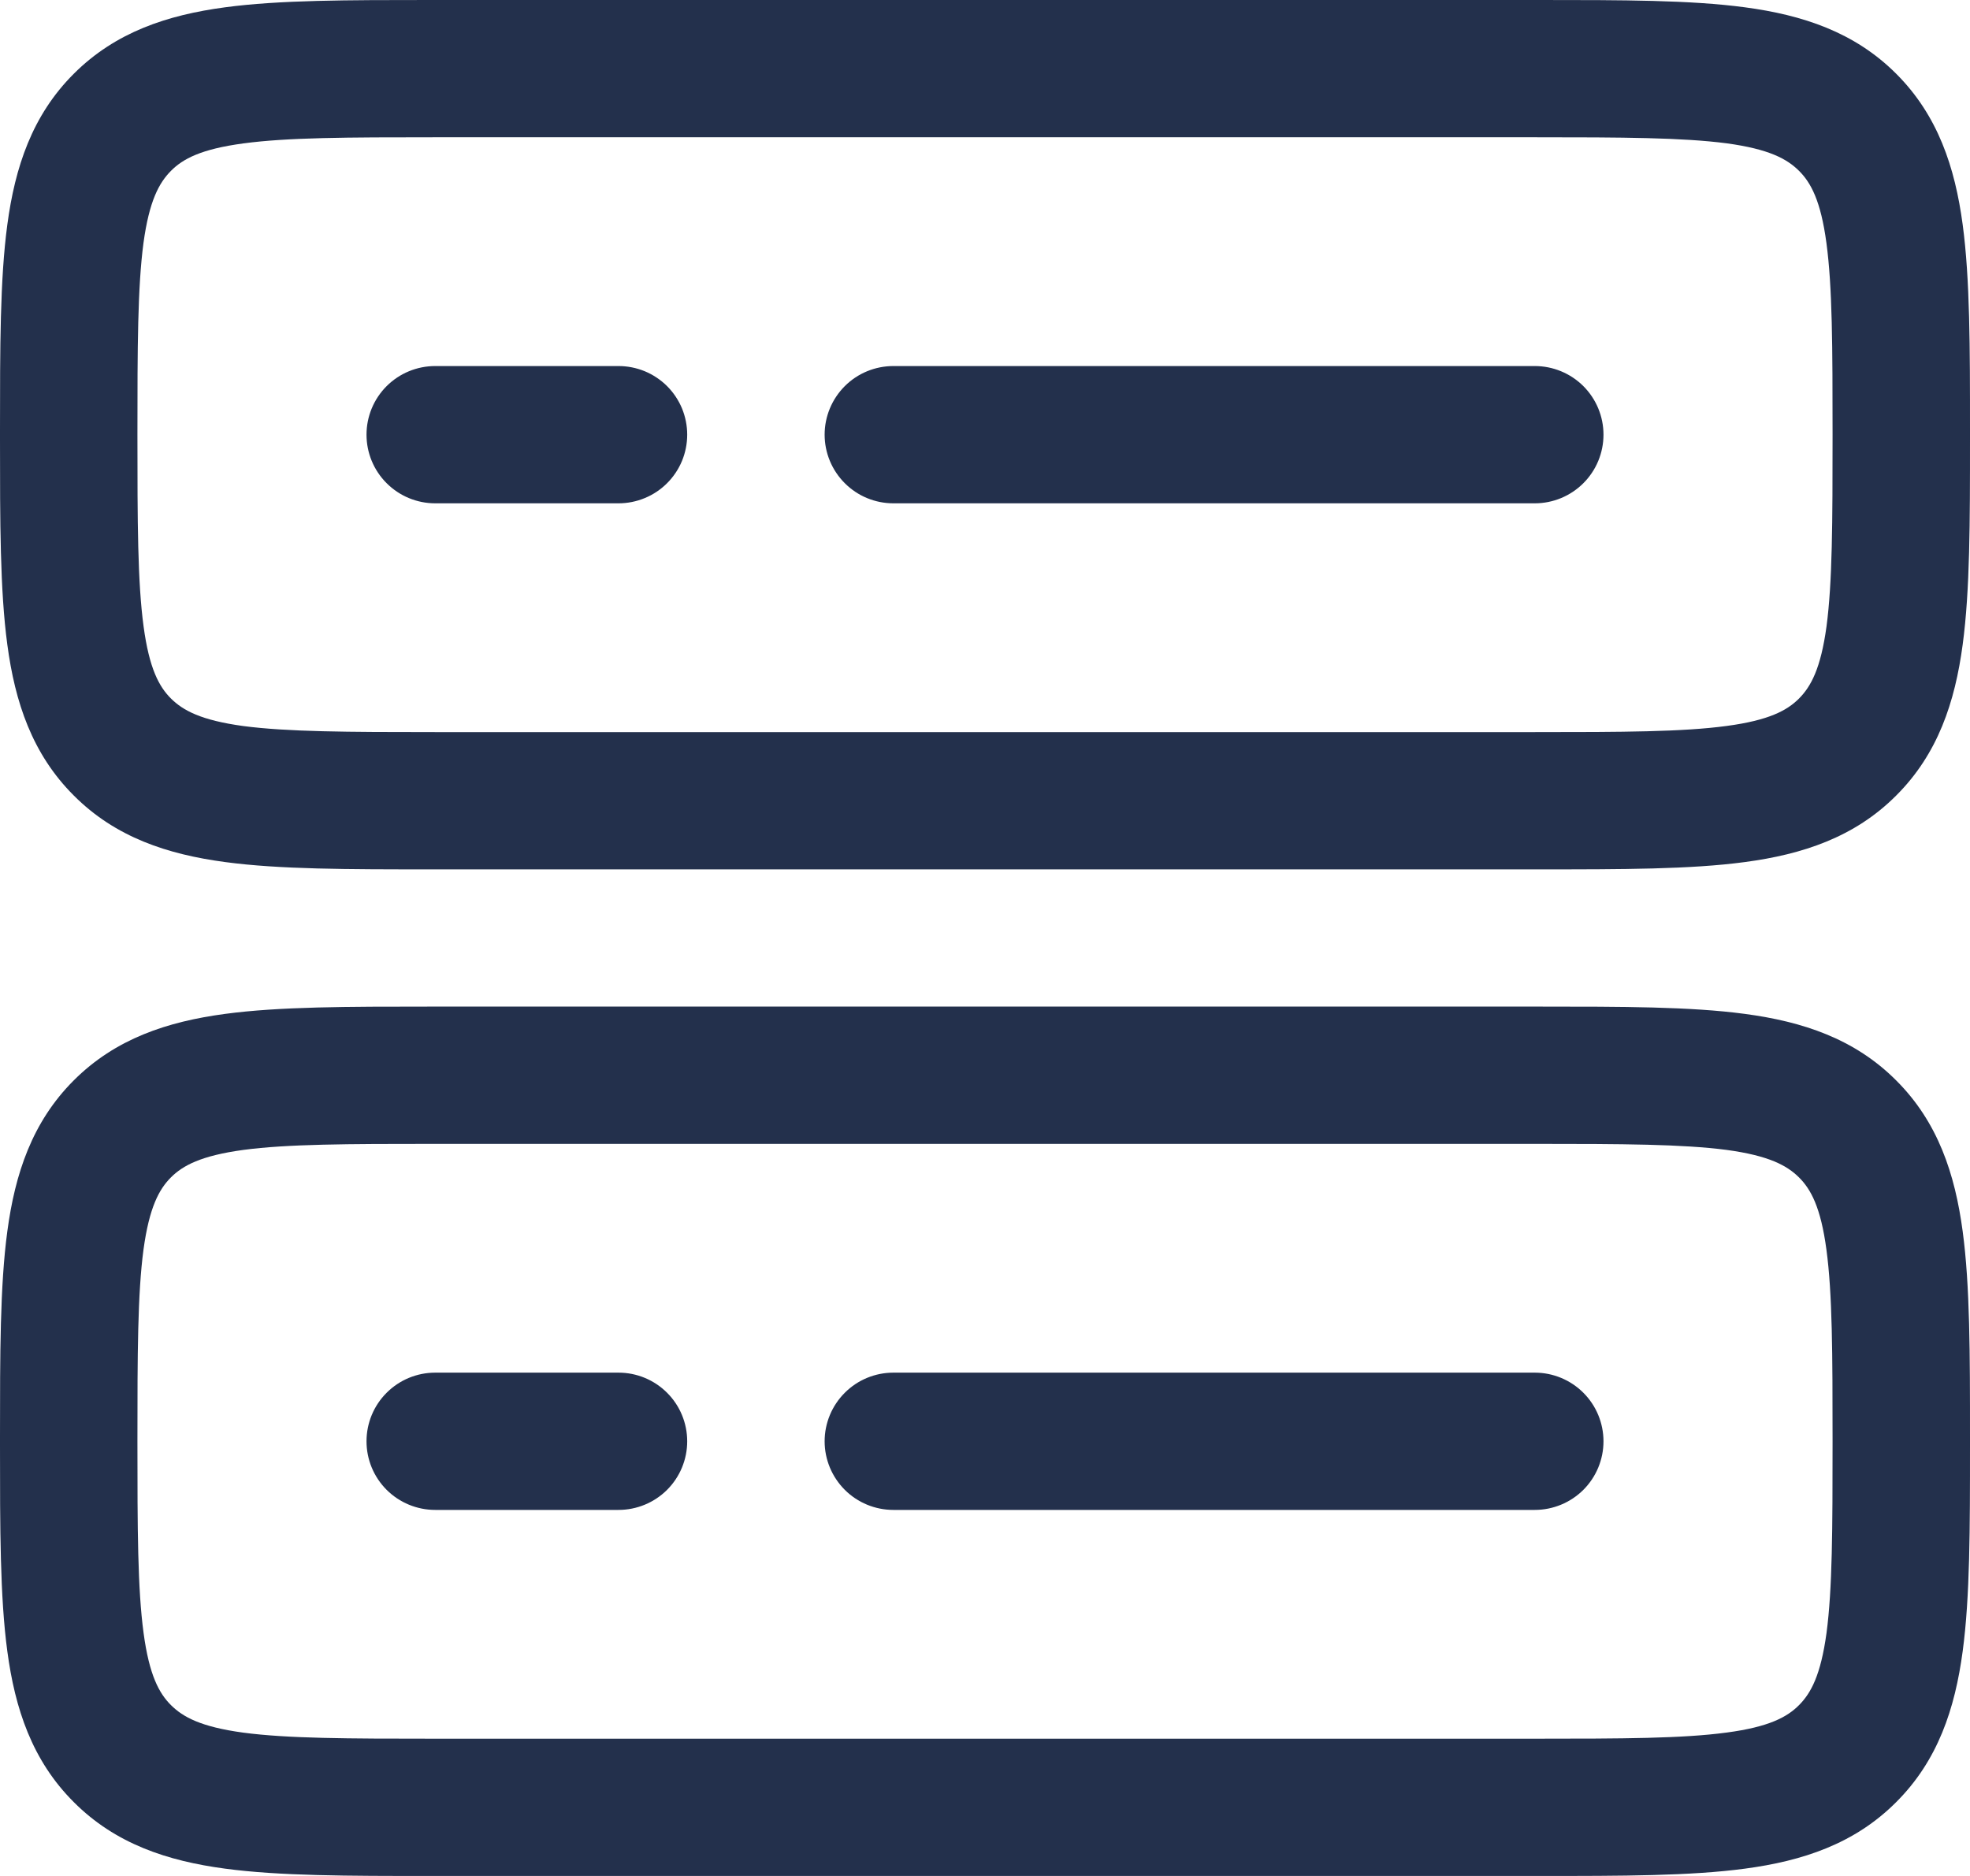 <svg width="42" height="40" viewBox="0 0 42 40" fill="none" xmlns="http://www.w3.org/2000/svg">
<path fill-rule="evenodd" clip-rule="evenodd" d="M9.177 0H32.822C34.579 0 36.042 8.72263e-08 37.202 0.156C38.429 0.32 39.537 0.683 40.425 1.571C41.316 2.46 41.68 3.567 41.844 4.79C42 5.951 42 7.415 42 9.167V9.37C42 11.122 42 12.585 41.844 13.744C41.68 14.97 41.316 16.076 40.425 16.964C39.537 17.854 38.429 18.217 37.202 18.381C36.042 18.537 34.579 18.537 32.822 18.537H9.177C7.423 18.537 5.958 18.537 4.798 18.381C3.571 18.217 2.463 17.854 1.575 16.964C0.684 16.076 0.32 14.97 0.156 13.744C8.73277e-08 12.585 0 11.122 0 9.37V9.167C0 7.415 8.73277e-08 5.951 0.156 4.792C0.32 3.567 0.684 2.46 1.573 1.573C2.463 0.683 3.571 0.32 4.796 0.156C5.958 8.72263e-08 7.421 0 9.177 0ZM5.187 3.058C4.286 3.179 3.899 3.387 3.645 3.643C3.391 3.899 3.182 4.281 3.059 5.18C2.934 6.123 2.93 7.387 2.93 9.268C2.93 11.149 2.934 12.414 3.061 13.356C3.182 14.256 3.391 14.642 3.647 14.896C3.903 15.149 4.286 15.358 5.187 15.481C6.13 15.604 7.396 15.61 9.279 15.61H32.721C34.604 15.61 35.87 15.606 36.813 15.479C37.714 15.358 38.101 15.149 38.355 14.894C38.609 14.638 38.818 14.256 38.941 13.356C39.066 12.414 39.07 11.149 39.07 9.268C39.07 7.387 39.066 6.123 38.939 5.18C38.818 4.281 38.609 3.895 38.353 3.641C38.097 3.387 37.714 3.179 36.813 3.056C35.87 2.933 34.604 2.927 32.721 2.927H9.279C7.396 2.927 6.13 2.931 5.187 3.058ZM7.814 9.268C7.814 8.88 7.968 8.508 8.243 8.233C8.518 7.959 8.89 7.805 9.279 7.805H13.186C13.378 7.805 13.569 7.843 13.747 7.916C13.925 7.99 14.086 8.098 14.222 8.233C14.358 8.369 14.466 8.531 14.54 8.708C14.613 8.886 14.651 9.076 14.651 9.268C14.651 9.46 14.613 9.651 14.54 9.828C14.466 10.006 14.358 10.167 14.222 10.303C14.086 10.439 13.925 10.547 13.747 10.62C13.569 10.694 13.378 10.732 13.186 10.732H9.279C8.89 10.732 8.518 10.578 8.243 10.303C7.968 10.029 7.814 9.656 7.814 9.268ZM17.581 9.268C17.581 8.88 17.736 8.508 18.011 8.233C18.285 7.959 18.658 7.805 19.047 7.805H32.721C33.109 7.805 33.482 7.959 33.757 8.233C34.032 8.508 34.186 8.88 34.186 9.268C34.186 9.656 34.032 10.029 33.757 10.303C33.482 10.578 33.109 10.732 32.721 10.732H19.047C18.658 10.732 18.285 10.578 18.011 10.303C17.736 10.029 17.581 9.656 17.581 9.268ZM9.177 21.463H32.822C34.579 21.463 36.042 21.463 37.202 21.619C38.429 21.783 39.537 22.146 40.425 23.036C41.316 23.924 41.68 25.03 41.844 26.256C42 27.415 42 28.876 42 30.63V30.833C42 32.587 42 34.049 41.844 35.208C41.68 36.433 41.316 37.539 40.425 38.427C39.537 39.317 38.429 39.68 37.202 39.844C36.042 40 34.579 40 32.822 40H9.177C7.423 40 5.958 40 4.798 39.844C3.571 39.68 2.463 39.317 1.575 38.427C0.684 37.539 0.32 36.433 0.156 35.208C8.73277e-08 34.049 0 32.587 0 30.833V30.63C0 28.876 8.73277e-08 27.415 0.156 26.256C0.32 25.03 0.684 23.924 1.573 23.036C2.463 22.146 3.571 21.783 4.796 21.619C5.958 21.463 7.423 21.463 9.177 21.463ZM5.187 24.519C4.286 24.642 3.899 24.851 3.645 25.104C3.391 25.358 3.182 25.744 3.059 26.646C2.934 27.586 2.93 28.851 2.93 30.732C2.93 32.613 2.934 33.877 3.061 34.819C3.182 35.719 3.391 36.105 3.647 36.359C3.903 36.613 4.286 36.822 5.187 36.944C6.13 37.069 7.396 37.073 9.279 37.073H32.721C34.604 37.073 35.87 37.069 36.813 36.942C37.714 36.822 38.101 36.613 38.355 36.357C38.609 36.102 38.818 35.719 38.941 34.819C39.066 33.877 39.07 32.613 39.07 30.732C39.07 28.851 39.066 27.586 38.939 26.644C38.818 25.744 38.609 25.358 38.353 25.104C38.097 24.851 37.714 24.642 36.813 24.519C35.87 24.396 34.604 24.39 32.721 24.39H9.279C7.396 24.39 6.13 24.394 5.187 24.519ZM7.814 30.732C7.814 30.344 7.968 29.971 8.243 29.697C8.518 29.422 8.89 29.268 9.279 29.268H13.186C13.575 29.268 13.947 29.422 14.222 29.697C14.497 29.971 14.651 30.344 14.651 30.732C14.651 31.12 14.497 31.492 14.222 31.767C13.947 32.041 13.575 32.195 13.186 32.195H9.279C8.89 32.195 8.518 32.041 8.243 31.767C7.968 31.492 7.814 31.12 7.814 30.732ZM17.581 30.732C17.581 30.344 17.736 29.971 18.011 29.697C18.285 29.422 18.658 29.268 19.047 29.268H32.721C33.109 29.268 33.482 29.422 33.757 29.697C34.032 29.971 34.186 30.344 34.186 30.732C34.186 31.12 34.032 31.492 33.757 31.767C33.482 32.041 33.109 32.195 32.721 32.195H19.047C18.658 32.195 18.285 32.041 18.011 31.767C17.736 31.492 17.581 31.12 17.581 30.732Z" fill="#23304C"/>
</svg>
